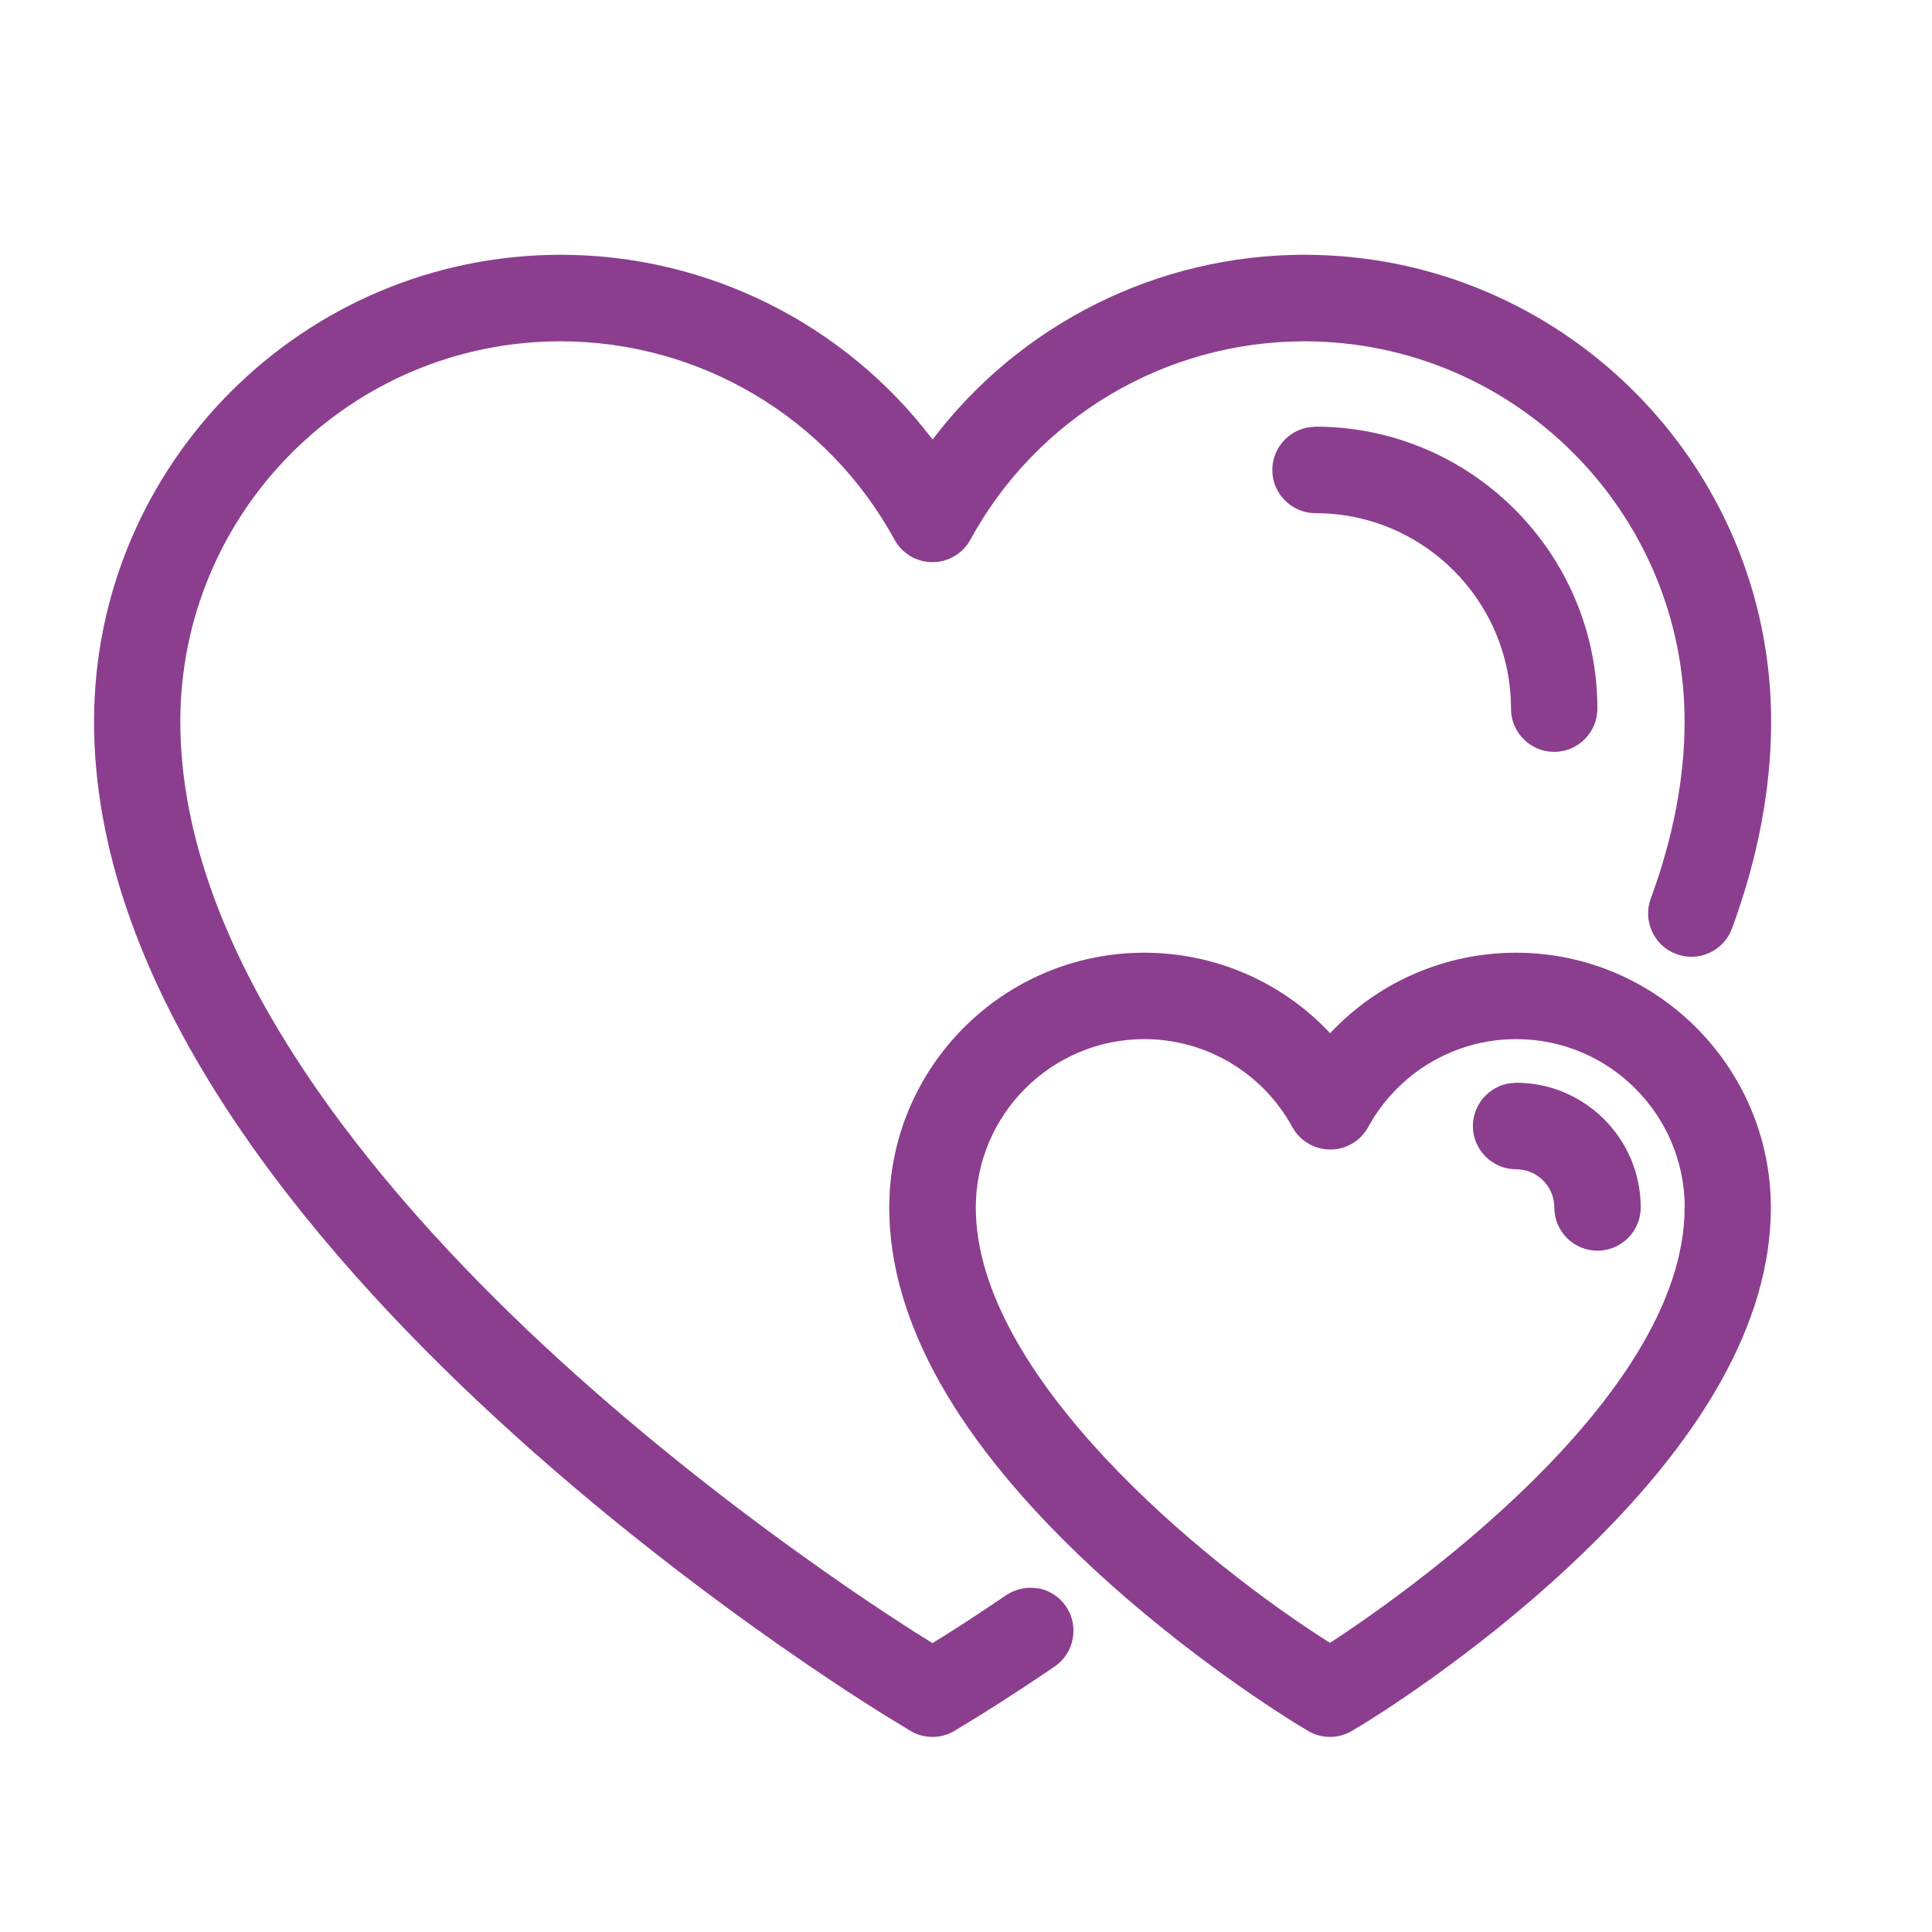 <?xml version="1.0" encoding="UTF-8"?><svg id="Layer_1" xmlns="http://www.w3.org/2000/svg" viewBox="0 0 144 144"><defs><style>.cls-1{fill:#8b3e8e;}</style></defs><path class="cls-1" d="M77.41,118.4c-.85-.16-1.7,.02-2.42,.5-2.84,1.93-4.8,3.15-5.49,3.57-1.92-1.18-15.71-9.82-29.06-22.27-12.32-11.49-27-28.86-27-46.42,0-15.63,12.71-28.34,28.34-28.34,10.37,0,19.91,5.66,24.89,14.78,.57,1.04,1.65,1.68,2.83,1.68s2.26-.64,2.83-1.68c4.98-9.12,14.52-14.78,24.89-14.78,15.63,0,28.34,12.71,28.34,28.34,0,4.22-.85,8.65-2.52,13.19-.3,.81-.26,1.68,.1,2.47,.36,.78,1,1.38,1.81,1.67,.81,.3,1.68,.27,2.46-.09,.78-.36,1.38-1,1.68-1.81,1.94-5.26,2.92-10.45,2.92-15.43,0-19.18-15.6-34.79-34.79-34.79-10.9,0-21.15,5.12-27.71,13.77-6.56-8.65-16.82-13.77-27.71-13.77-19.18,0-34.79,15.6-34.79,34.79,0,37.89,56.94,72.85,59.36,74.32l1.46,.89c.5,.31,1.08,.47,1.67,.47s1.17-.16,1.67-.47l1.46-.89c.59-.36,2.78-1.71,5.97-3.88,1.47-1,1.85-3.01,.86-4.48-.48-.71-1.21-1.19-2.06-1.36Z"/><path class="cls-1" d="M113,71.01c-5.28,0-10.27,2.17-13.86,6-3.59-3.83-8.57-6-13.86-6-10.48,0-19,8.53-19,19,0,8.44,5.06,17.44,15.03,26.74,7.28,6.79,14.61,11.3,15.42,11.8l.73,.44c.5,.31,1.08,.47,1.67,.47s1.17-.16,1.67-.47l.73-.44c.81-.49,8.16-5.02,15.42-11.8,9.98-9.31,15.04-18.3,15.04-26.74,0-10.48-8.53-19-19-19Zm12.56,19c0,14.53-21.97,29.54-26.43,32.44-9.44-5.96-26.4-19.92-26.4-32.44,0-6.92,5.63-12.56,12.56-12.56,4.6,0,8.82,2.51,11.03,6.55,.57,1.03,1.65,1.68,2.83,1.68s2.26-.64,2.83-1.68c2.21-4.04,6.43-6.55,11.03-6.55,6.92,0,12.56,5.63,12.56,12.56Z"/><path class="cls-1" d="M98.05,31.81c-1.78,0-3.22,1.45-3.22,3.22s1.45,3.22,3.22,3.22c8.04,0,14.57,6.54,14.57,14.57,0,1.78,1.45,3.22,3.22,3.22s3.22-1.45,3.22-3.22c0-11.59-9.43-21.02-21.02-21.02Z"/><path class="cls-1" d="M113,80.71c-1.78,0-3.22,1.45-3.22,3.22s1.45,3.22,3.22,3.22c1.57,0,2.85,1.28,2.85,2.85,0,1.78,1.45,3.22,3.22,3.22s3.22-1.45,3.22-3.22c0-5.13-4.17-9.3-9.3-9.3Z"/></svg>